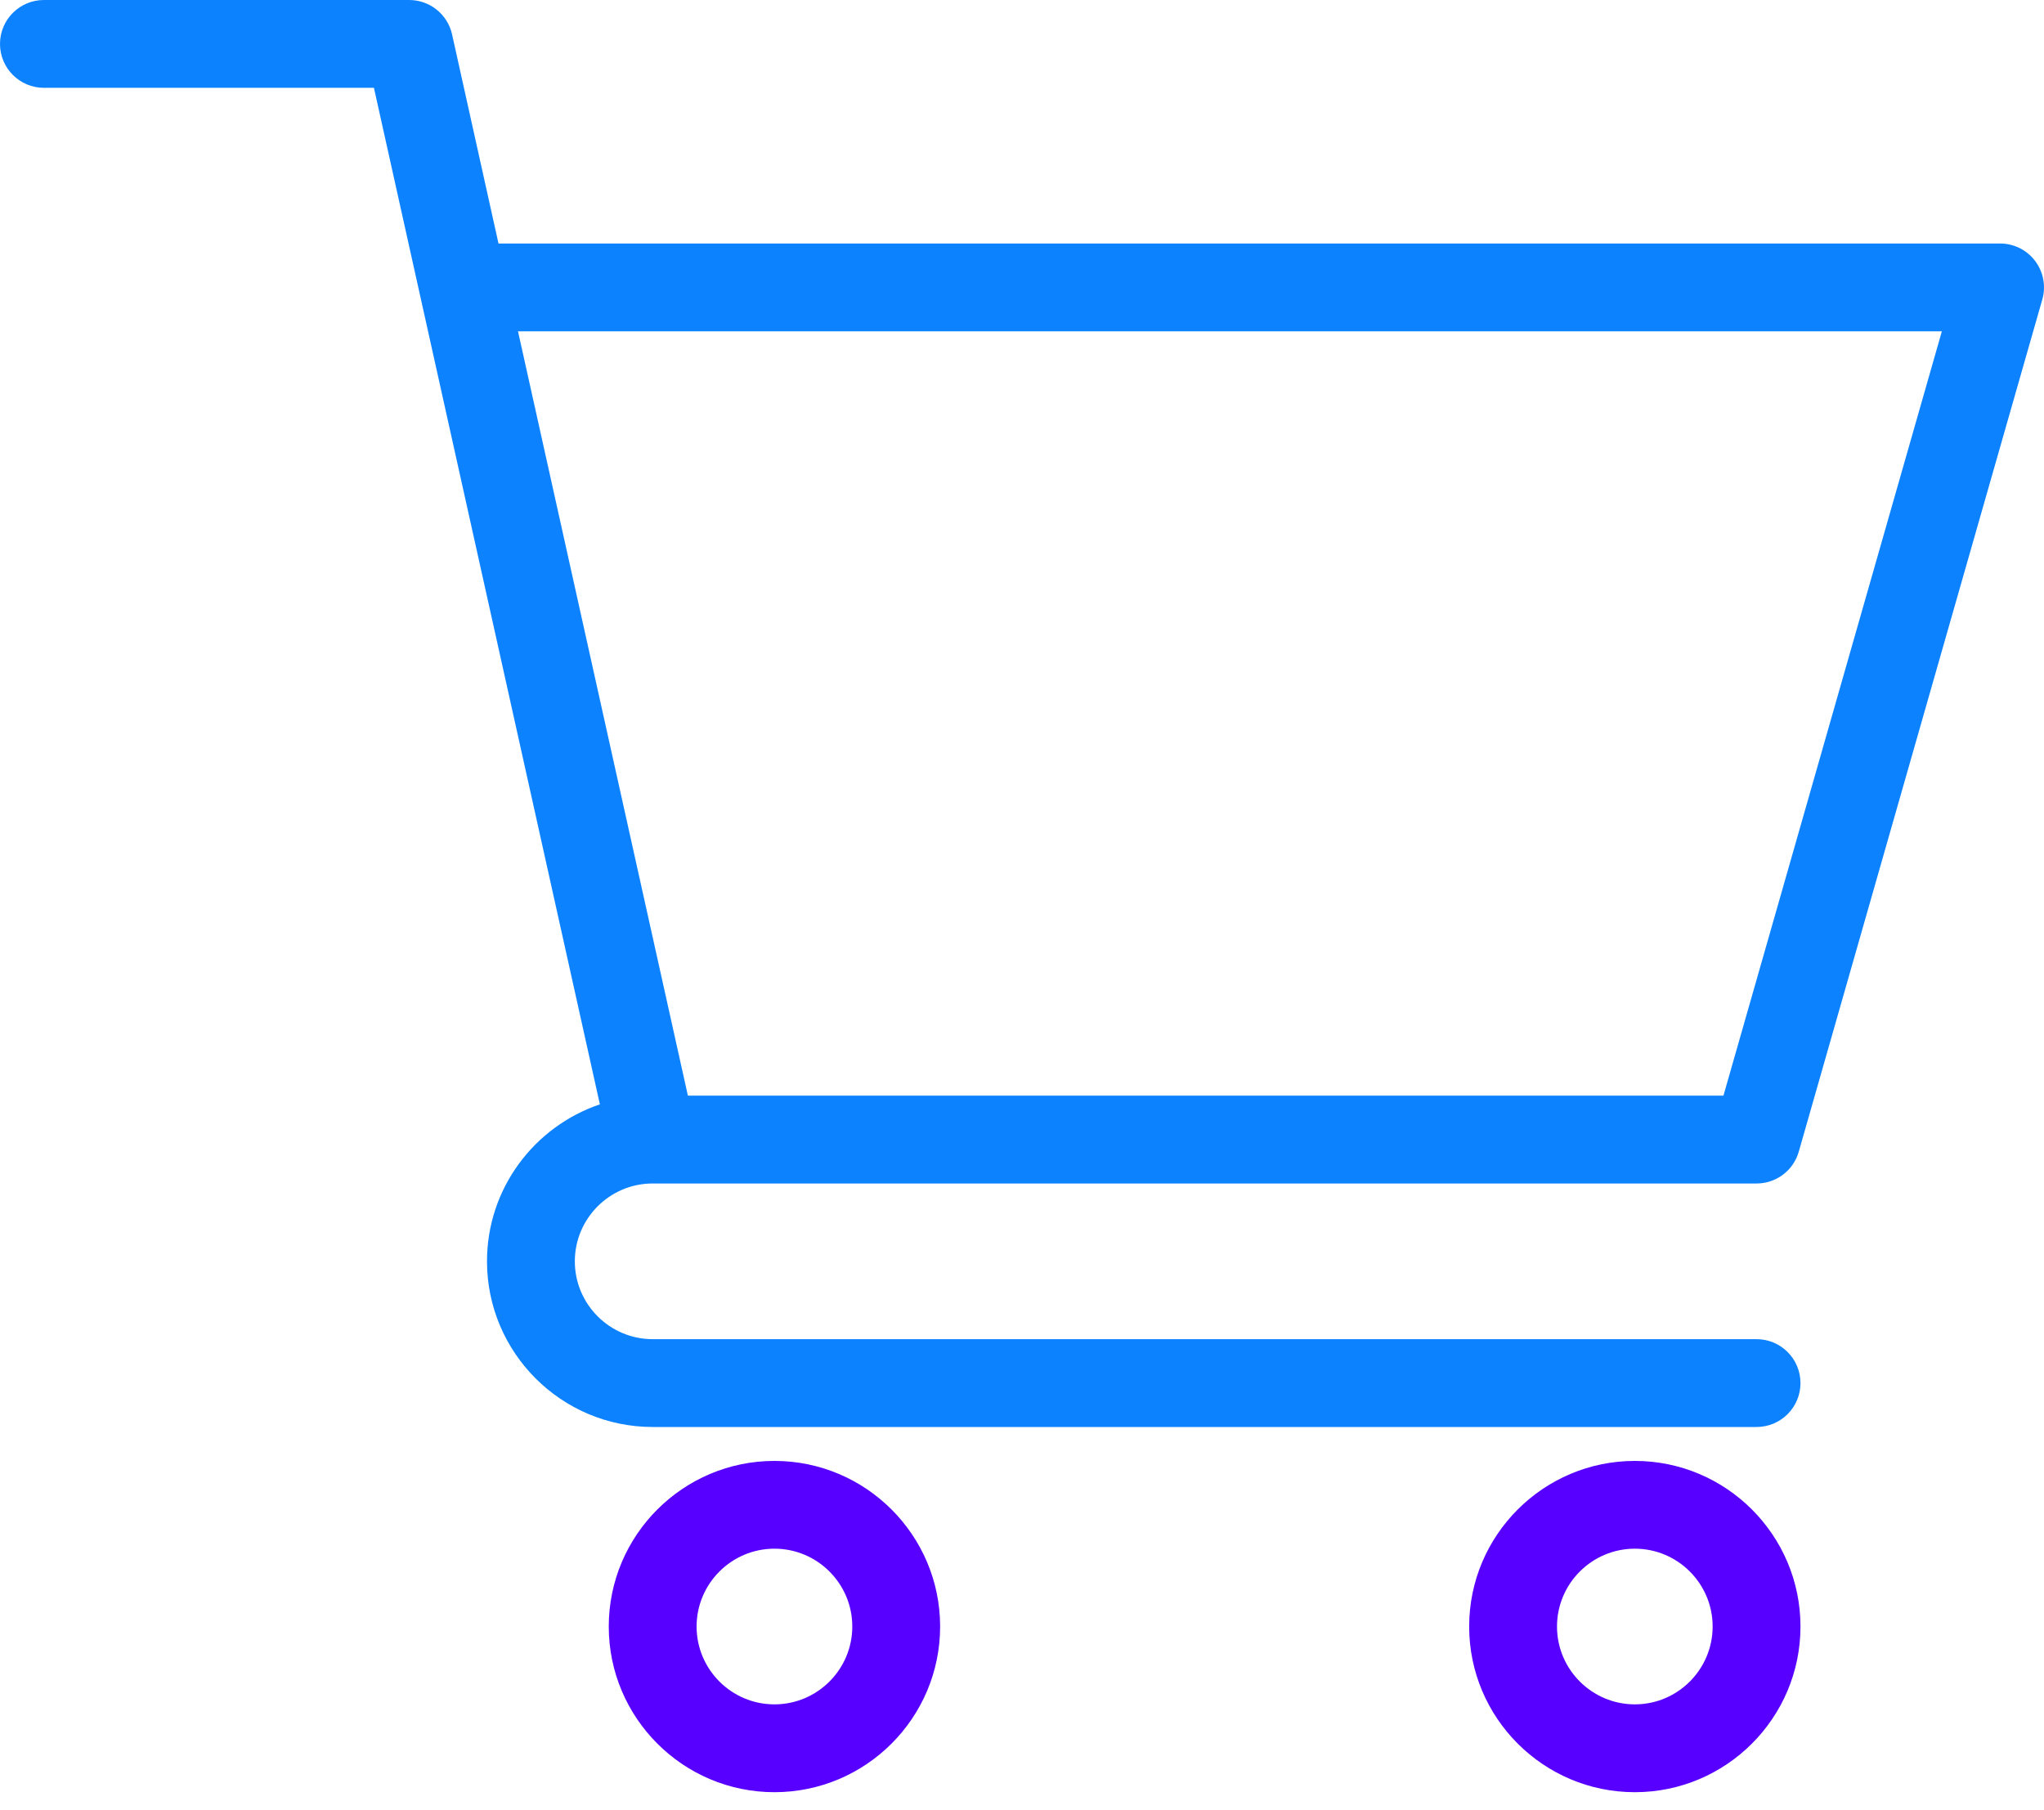 <svg width="35" height="31" viewBox="0 0 35 31" fill="none" xmlns="http://www.w3.org/2000/svg">
<path d="M13.261 30.691C11.697 30.691 10.424 29.419 10.424 27.854C10.424 26.29 11.697 25.018 13.261 25.018C14.825 25.018 16.098 26.29 16.098 27.854C16.098 29.419 14.825 30.691 13.261 30.691ZM13.261 26.521C12.526 26.521 11.928 27.119 11.928 27.854C11.928 28.589 12.526 29.187 13.261 29.187C13.996 29.187 14.594 28.589 14.594 27.854C14.594 27.119 13.996 26.521 13.261 26.521Z" fill="#5800FF"/>
<path d="M27.994 30.691C26.429 30.691 25.157 29.419 25.157 27.854C25.157 26.29 26.429 25.018 27.994 25.018C29.558 25.018 30.83 26.29 30.83 27.854C30.83 29.419 29.558 30.691 27.994 30.691ZM27.994 26.521C27.259 26.521 26.661 27.119 26.661 27.854C26.661 28.589 27.259 29.187 27.994 29.187C28.728 29.187 29.326 28.589 29.326 27.854C29.326 27.119 28.728 26.521 27.994 26.521Z" fill="#5800FF"/>
<path d="M11.174 20.267C11.175 20.267 11.175 20.267 11.175 20.267C11.176 20.267 11.177 20.267 11.178 20.267H30.078C30.414 20.267 30.709 20.045 30.801 19.722L34.971 5.128C35.036 4.901 34.99 4.657 34.848 4.469C34.706 4.28 34.484 4.17 34.248 4.17H8.536L7.741 0.589C7.664 0.245 7.359 0 7.006 0H0.752C0.337 0 0 0.337 0 0.752C0 1.167 0.337 1.504 0.752 1.504H6.403L10.272 18.912C9.15 19.291 8.339 20.352 8.339 21.6C8.339 23.164 9.612 24.437 11.176 24.437H30.078C30.494 24.437 30.83 24.1 30.83 23.685C30.83 23.27 30.494 22.933 30.078 22.933H11.176C10.441 22.933 9.843 22.335 9.843 21.6C9.843 20.866 10.44 20.268 11.174 20.267ZM33.251 5.674L29.511 18.763H11.779L8.87 5.674H33.251Z" fill="#0C82FF"/>
</svg>
